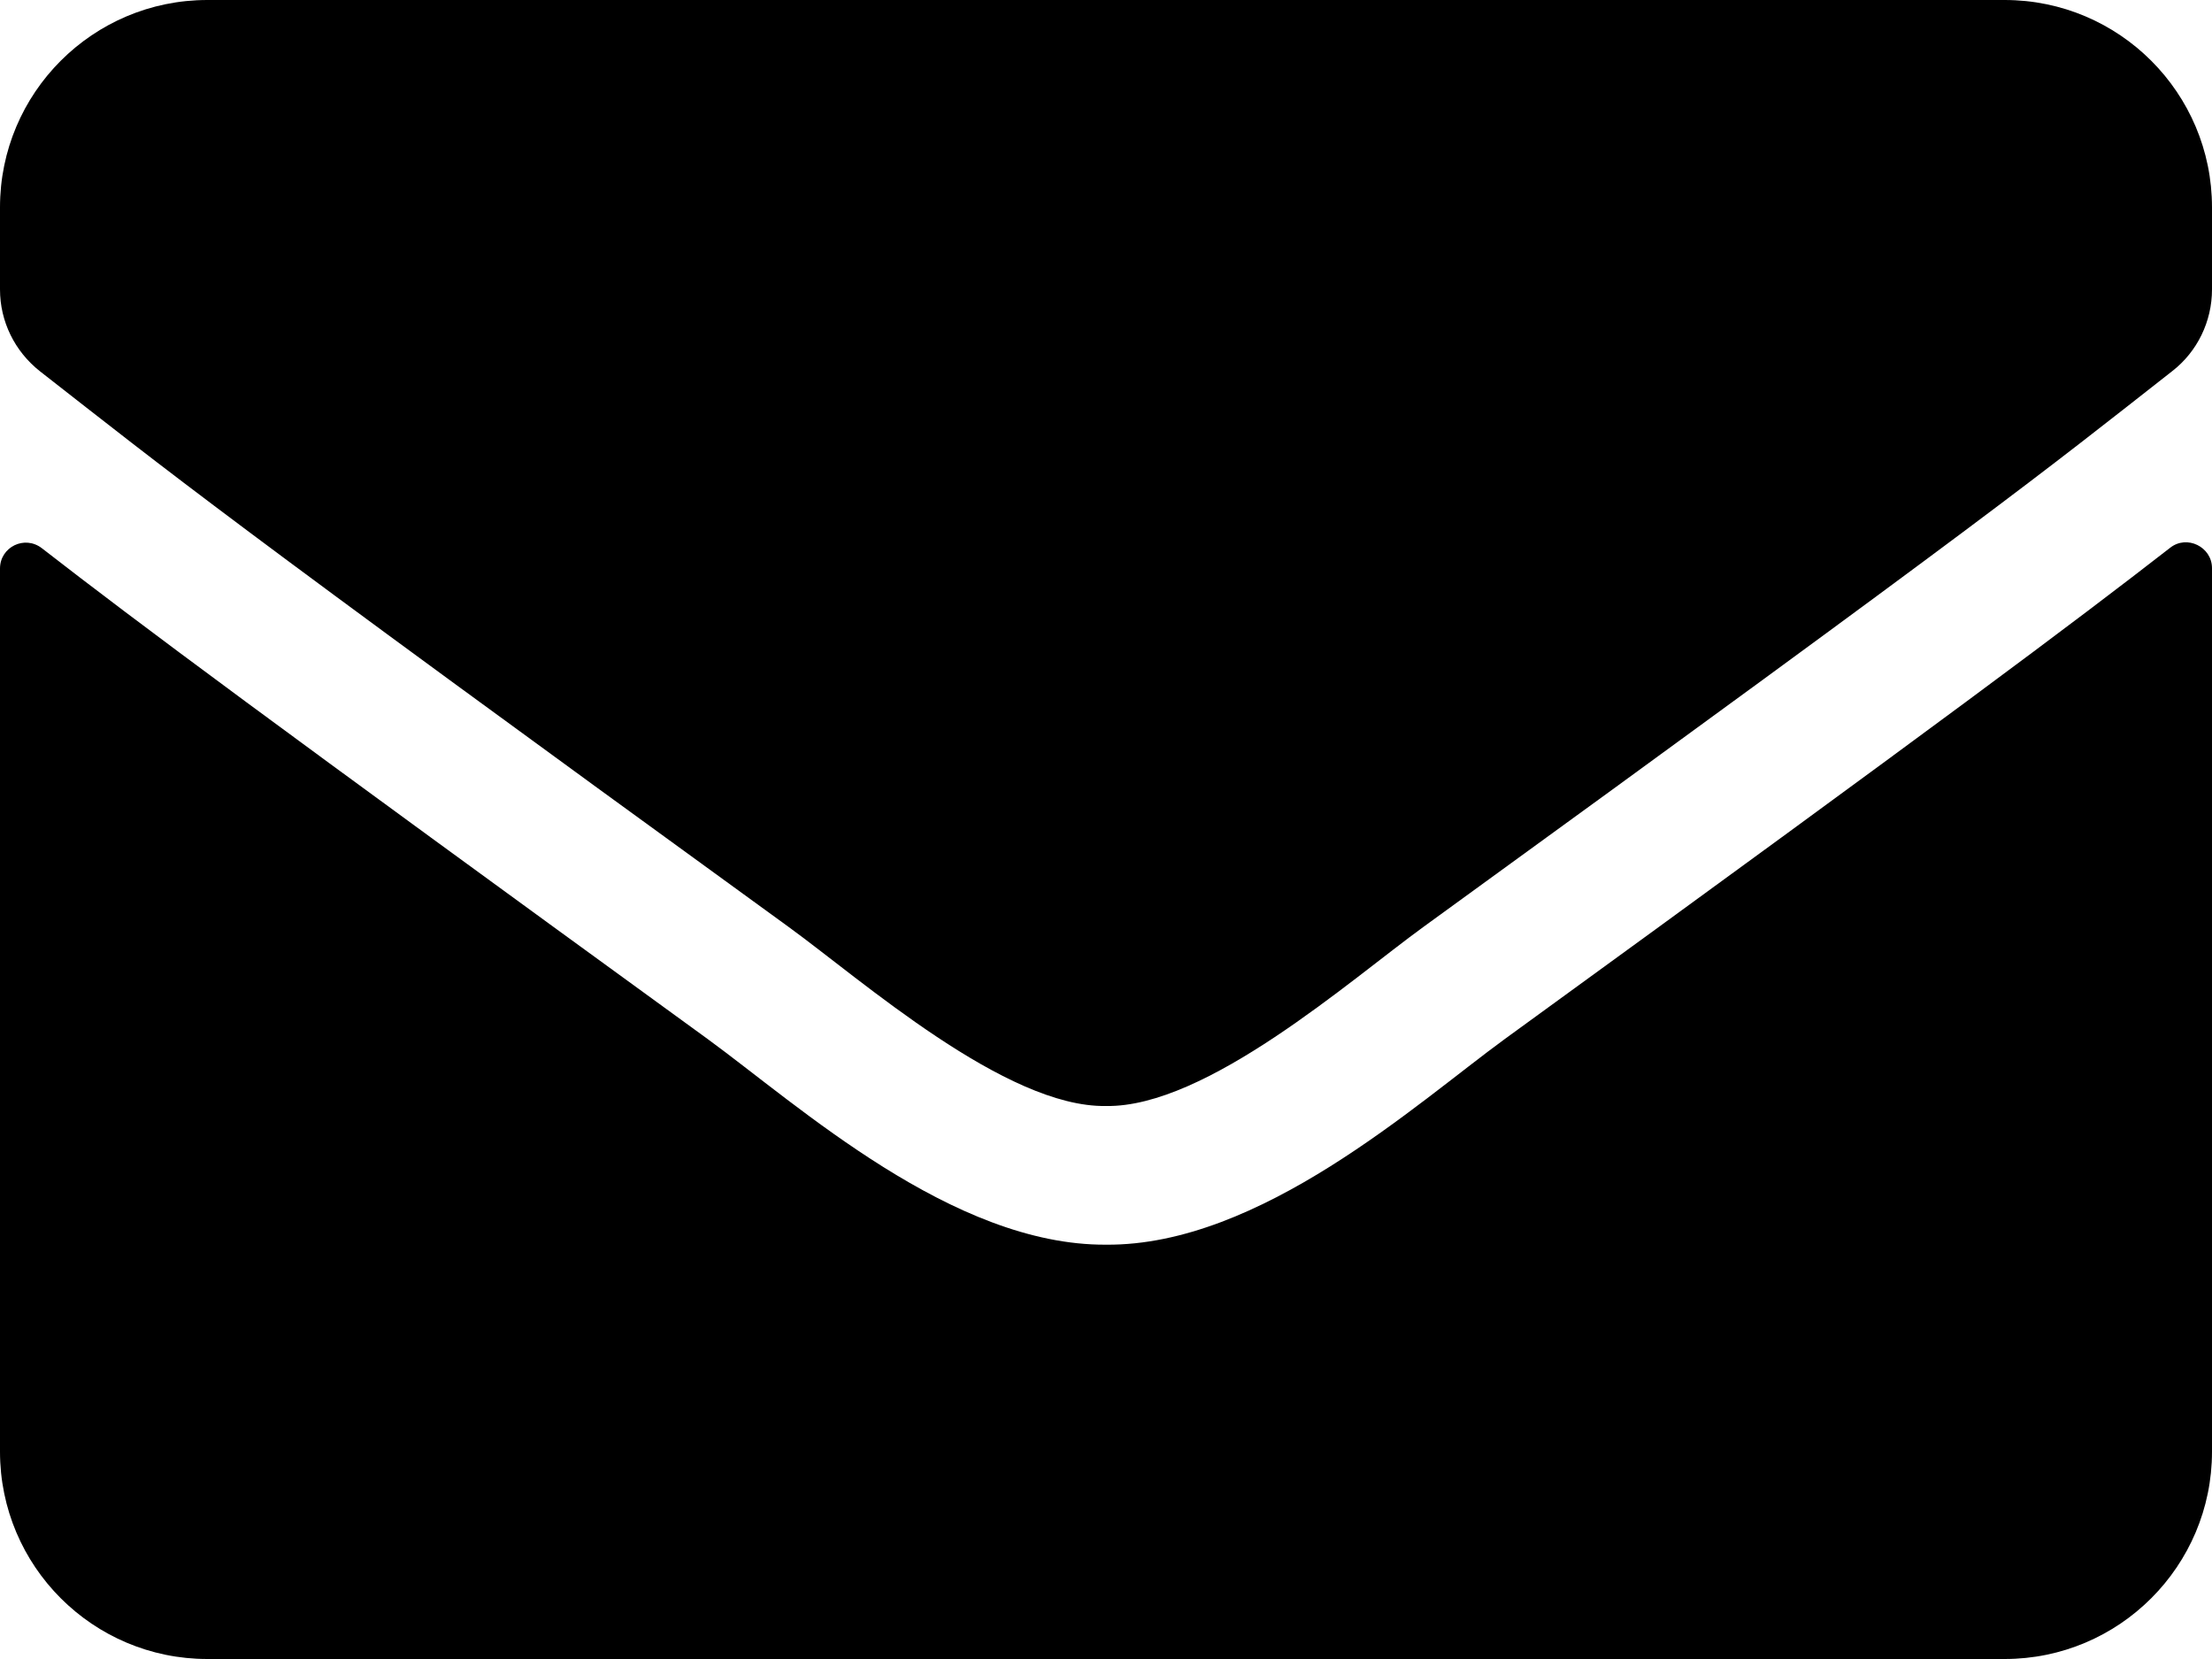 <?xml version="1.0" encoding="UTF-8" standalone="no"?>
<svg
   xmlns:dc="http://purl.org/dc/elements/1.1/"
   xmlns:cc="http://creativecommons.org/ns#"
   xmlns:rdf="http://www.w3.org/1999/02/22-rdf-syntax-ns#"
   xmlns:svg="http://www.w3.org/2000/svg"
   xmlns="http://www.w3.org/2000/svg"
   xmlns:sodipodi="http://sodipodi.sourceforge.net/DTD/sodipodi-0.dtd"
   xmlns:inkscape="http://www.inkscape.org/namespaces/inkscape"
   aria-hidden="true"
   focusable="false"
   data-prefix="fas"
   data-icon="envelope"
   class="svg-inline--fa fa-envelope fa-w-16"
   role="img"
   viewBox="0 0 512 384"
   version="1.1"
   id="svg152"
   sodipodi:docname="mail.svg"
   width="512"
   height="384"
   inkscape:version="1.0.2 (e86c870879, 2021-01-15, custom)">
  <defs
     id="defs156" />
  <sodipodi:namedview
     pagecolor="#ffffff"
     bordercolor="#666666"
     borderopacity="1"
     objecttolerance="10"
     gridtolerance="10"
     guidetolerance="10"
     inkscape:pageopacity="0"
     inkscape:pageshadow="2"
     inkscape:window-width="750"
     inkscape:window-height="480"
     id="namedview154"
     showgrid="false"
     inkscape:zoom="0.61790598"
     inkscape:cx="256"
     inkscape:cy="192"
     inkscape:window-x="0"
     inkscape:window-y="0"
     inkscape:window-maximized="0"
     inkscape:current-layer="svg152" />
  <path
     fill="currentColor"
     d="m 502.3,126.8 c 3.9,-3.1 9.7,-0.2 9.7,4.7 V 336 c 0,26.5 -21.5,48 -48,48 H 48 C 21.5,384 0,362.5 0,336 V 131.6 c 0,-5 5.7,-7.8 9.7,-4.7 22.4,17.4 52.1,39.5 154.1,113.6 21.1,15.4 56.7,47.8 92.2,47.6 35.7,0.3 72,-32.8 92.3,-47.6 102,-74.1 131.6,-96.3 154,-113.7 z M 256,256 c 23.2,0.4 56.6,-29.2 73.4,-41.4 C 462.1,118.3 472.2,109.9 502.8,85.9 508.6,81.4 512,74.4 512,67 V 48 C 512,21.5 490.5,0 464,0 H 48 C 21.5,0 0,21.5 0,48 v 19 c 0,7.4 3.4,14.3 9.2,18.9 30.6,23.9 40.7,32.4 173.4,128.7 16.8,12.2 50.2,41.8 73.4,41.4 z"
     id="path150" />
</svg>
